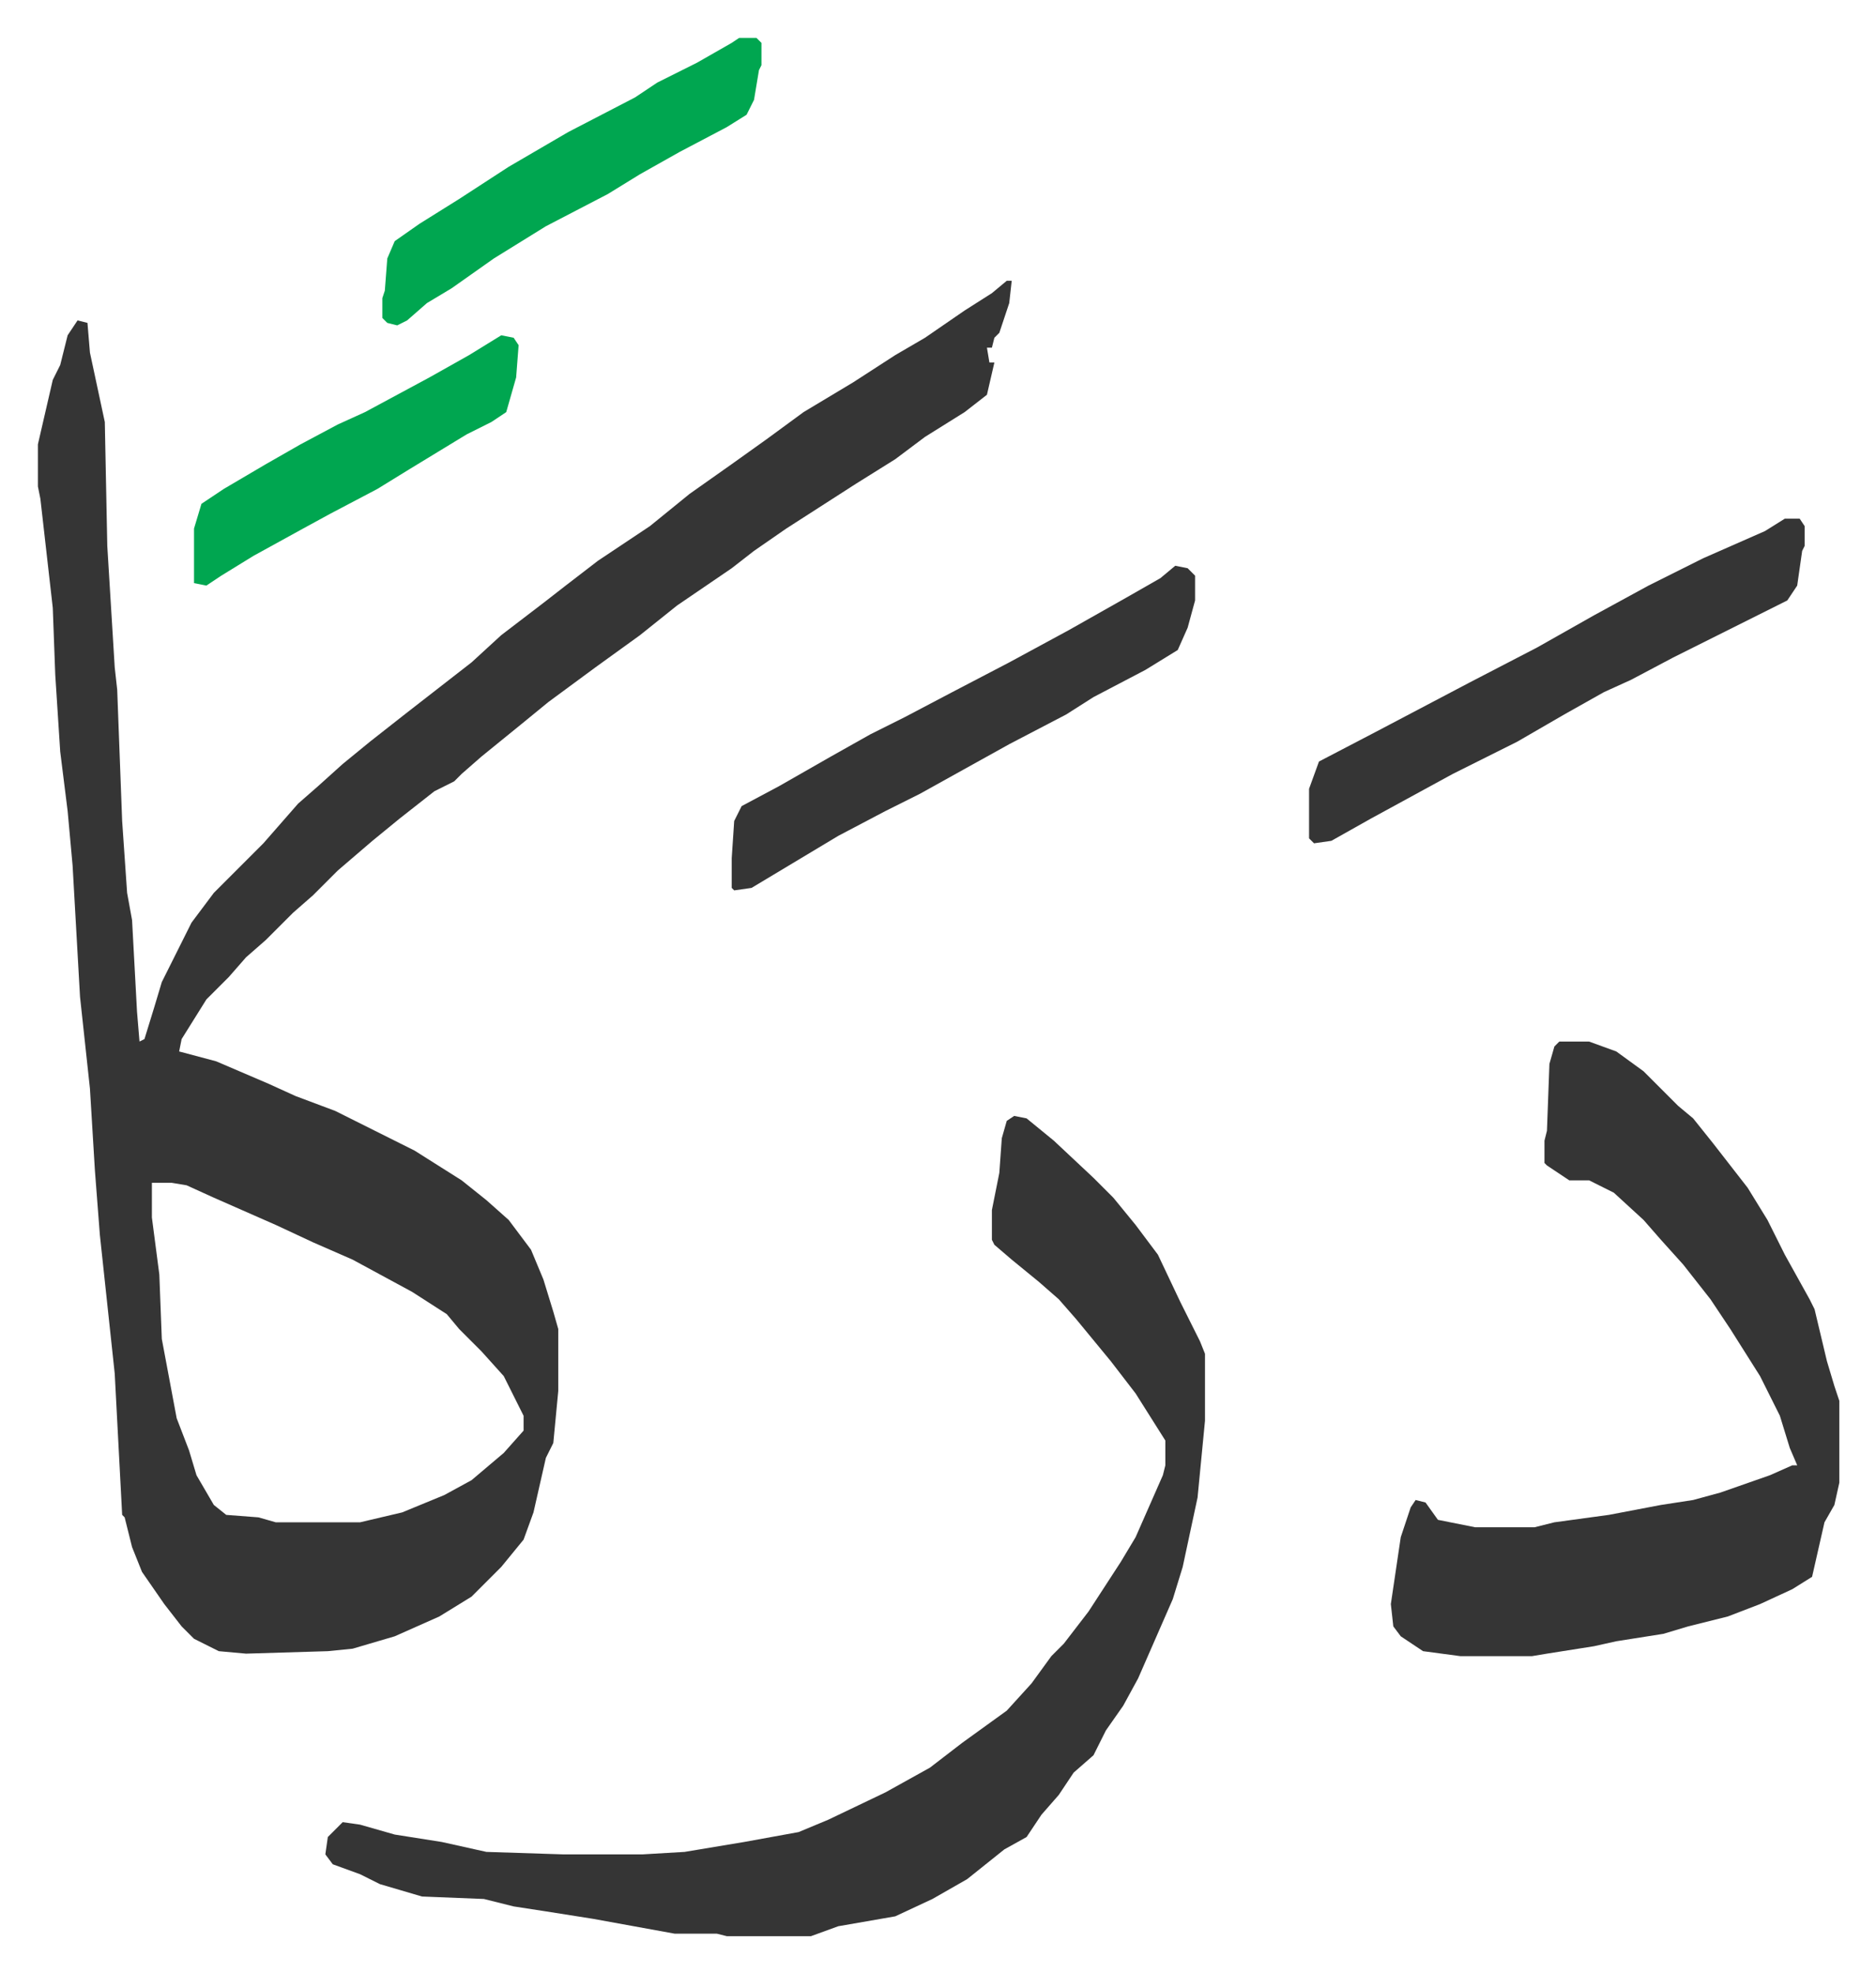 <svg xmlns="http://www.w3.org/2000/svg" viewBox="-15.3 318.7 757.1 796.1">
    <path fill="#353535" id="rule_normal" d="M391 432h2l-1 9-4 12-2 2-1 4h-2l1 6h2l-3 13-9 7-16 10-12 9-16 10-14 9-14 9-13 9-9 7-22 15-15 12-18 13-19 14-11 9-16 13-8 7-3 3-8 4-14 11-11 9-14 12-10 10-8 7-11 11-8 7-7 8-9 9-10 16-1 5 15 4 21 9 11 5 16 6 32 16 19 12 10 8 9 8 9 12 5 12 4 13 2 7v25l-2 21-3 6-5 22-4 11-9 11-12 12-13 8-18 8-17 5-10 1-33 1-11-1-10-5-5-5-7-9-9-13-4-10-3-12-1-1-3-57-6-56-2-26-2-33-4-37-3-53-2-22-3-24-2-31-1-27-5-44-1-5v-17l6-26 3-6 3-12 4-6 4 1 1 12 6 28 1 50 3 49 1 9 2 53 2 29 2 11 2 37 1 12 2-1 4-13 3-10 12-24 9-12 20-20 7-8 7-8 8-7 10-9 11-9 14-11 18-14 9-7 12-11 17-13 9-7 13-10 21-14 16-13 17-12 14-10 15-11 20-12 17-11 12-7 16-11 11-7zM46 796v14l3 23 1 26 6 32 5 13 3 10 7 12 5 4 13 1 7 2h34l17-4 17-7 11-6 13-11 8-9v-6l-8-16-9-10-9-9-5-6-14-9-24-13-16-7-15-7-25-11-11-5-6-1zm348-27 5 1 11 9 16 15 8 8 9 11 9 12 9 19 8 16 2 5v27l-3 31-6 28-4 13-14 32-6 11-7 10-5 10-8 7-6 9-7 8-6 9-9 5-15 12-14 8-15 7-23 4-11 4h-34l-4-1h-17l-33-6-19-3-13-2-12-3-25-1-17-5-8-4-11-4-3-4 1-7 6-6 7 1 14 4 19 3 18 4 31 1h32l17-1 24-4 22-4 12-5 23-11 18-10 13-10 18-13 10-11 8-11 5-5 10-13 13-20 6-10 11-25 1-4v-10l-12-19-10-13-14-17-7-8-8-7-11-9-7-6-1-2v-12l3-15 1-14 2-7zm220-30h12l11 4 11 8 9 9 5 5 6 5 8 10 14 18 8 13 7 14 10 18 2 4 5 21 3 10 2 6v33l-2 9-4 7-5 22-8 5-13 6-13 5-16 4-10 3-19 3-9 2-19 3-6 1h-29l-15-2-9-6-3-4-1-9 4-27 4-12 2-3 4 1 5 7 15 3h24l8-2 22-3 21-4 13-2 11-3 20-7 9-4h2l-3-7-4-13-8-16-12-19-8-12-11-14-9-10-7-8-12-11-10-5h-8l-9-6-1-1v-9l1-4 1-27 2-7zm91-211h6l2 3v8l-1 2-2 14-4 6-46 23-17 9-11 5-16 9-19 11-26 13-22 12-11 6-16 9-7 1-2-2v-20l4-11 23-12 19-10 19-10 27-14 23-13 22-12 22-11 25-11z"/>
    <path fill="#353535" id="rule_normal" d="m459 547 5 1 3 3v10l-3 11-4 9-13 8-21 11-11 7-23 12-18 10-18 10-14 7-19 10-20 12-15 9-7 1-1-1v-12l1-15 3-6 15-8 21-12 16-9 14-7 19-10 23-12 24-13 23-13 14-8z"/>
    <path fill="#00a650" id="rule_idgham_with_ghunnah" d="M283 334h7l2 2v9l-1 2-2 12-3 6-8 5-19 10-16 9-13 8-25 13-21 13-17 12-10 6-8 7-4 2-4-1-2-2v-8l1-3 1-13 3-7 10-7 16-10 20-13 24-14 27-14 9-6 16-8 14-8zm-96 120 5 1 2 3-1 13-4 14-6 4-10 5-23 14-13 8-19 10-11 6-20 11-13 8-6 4-5-1v-22l3-10 9-6 17-10 14-8 15-8 11-5 26-14 16-9z"/>
</svg>
